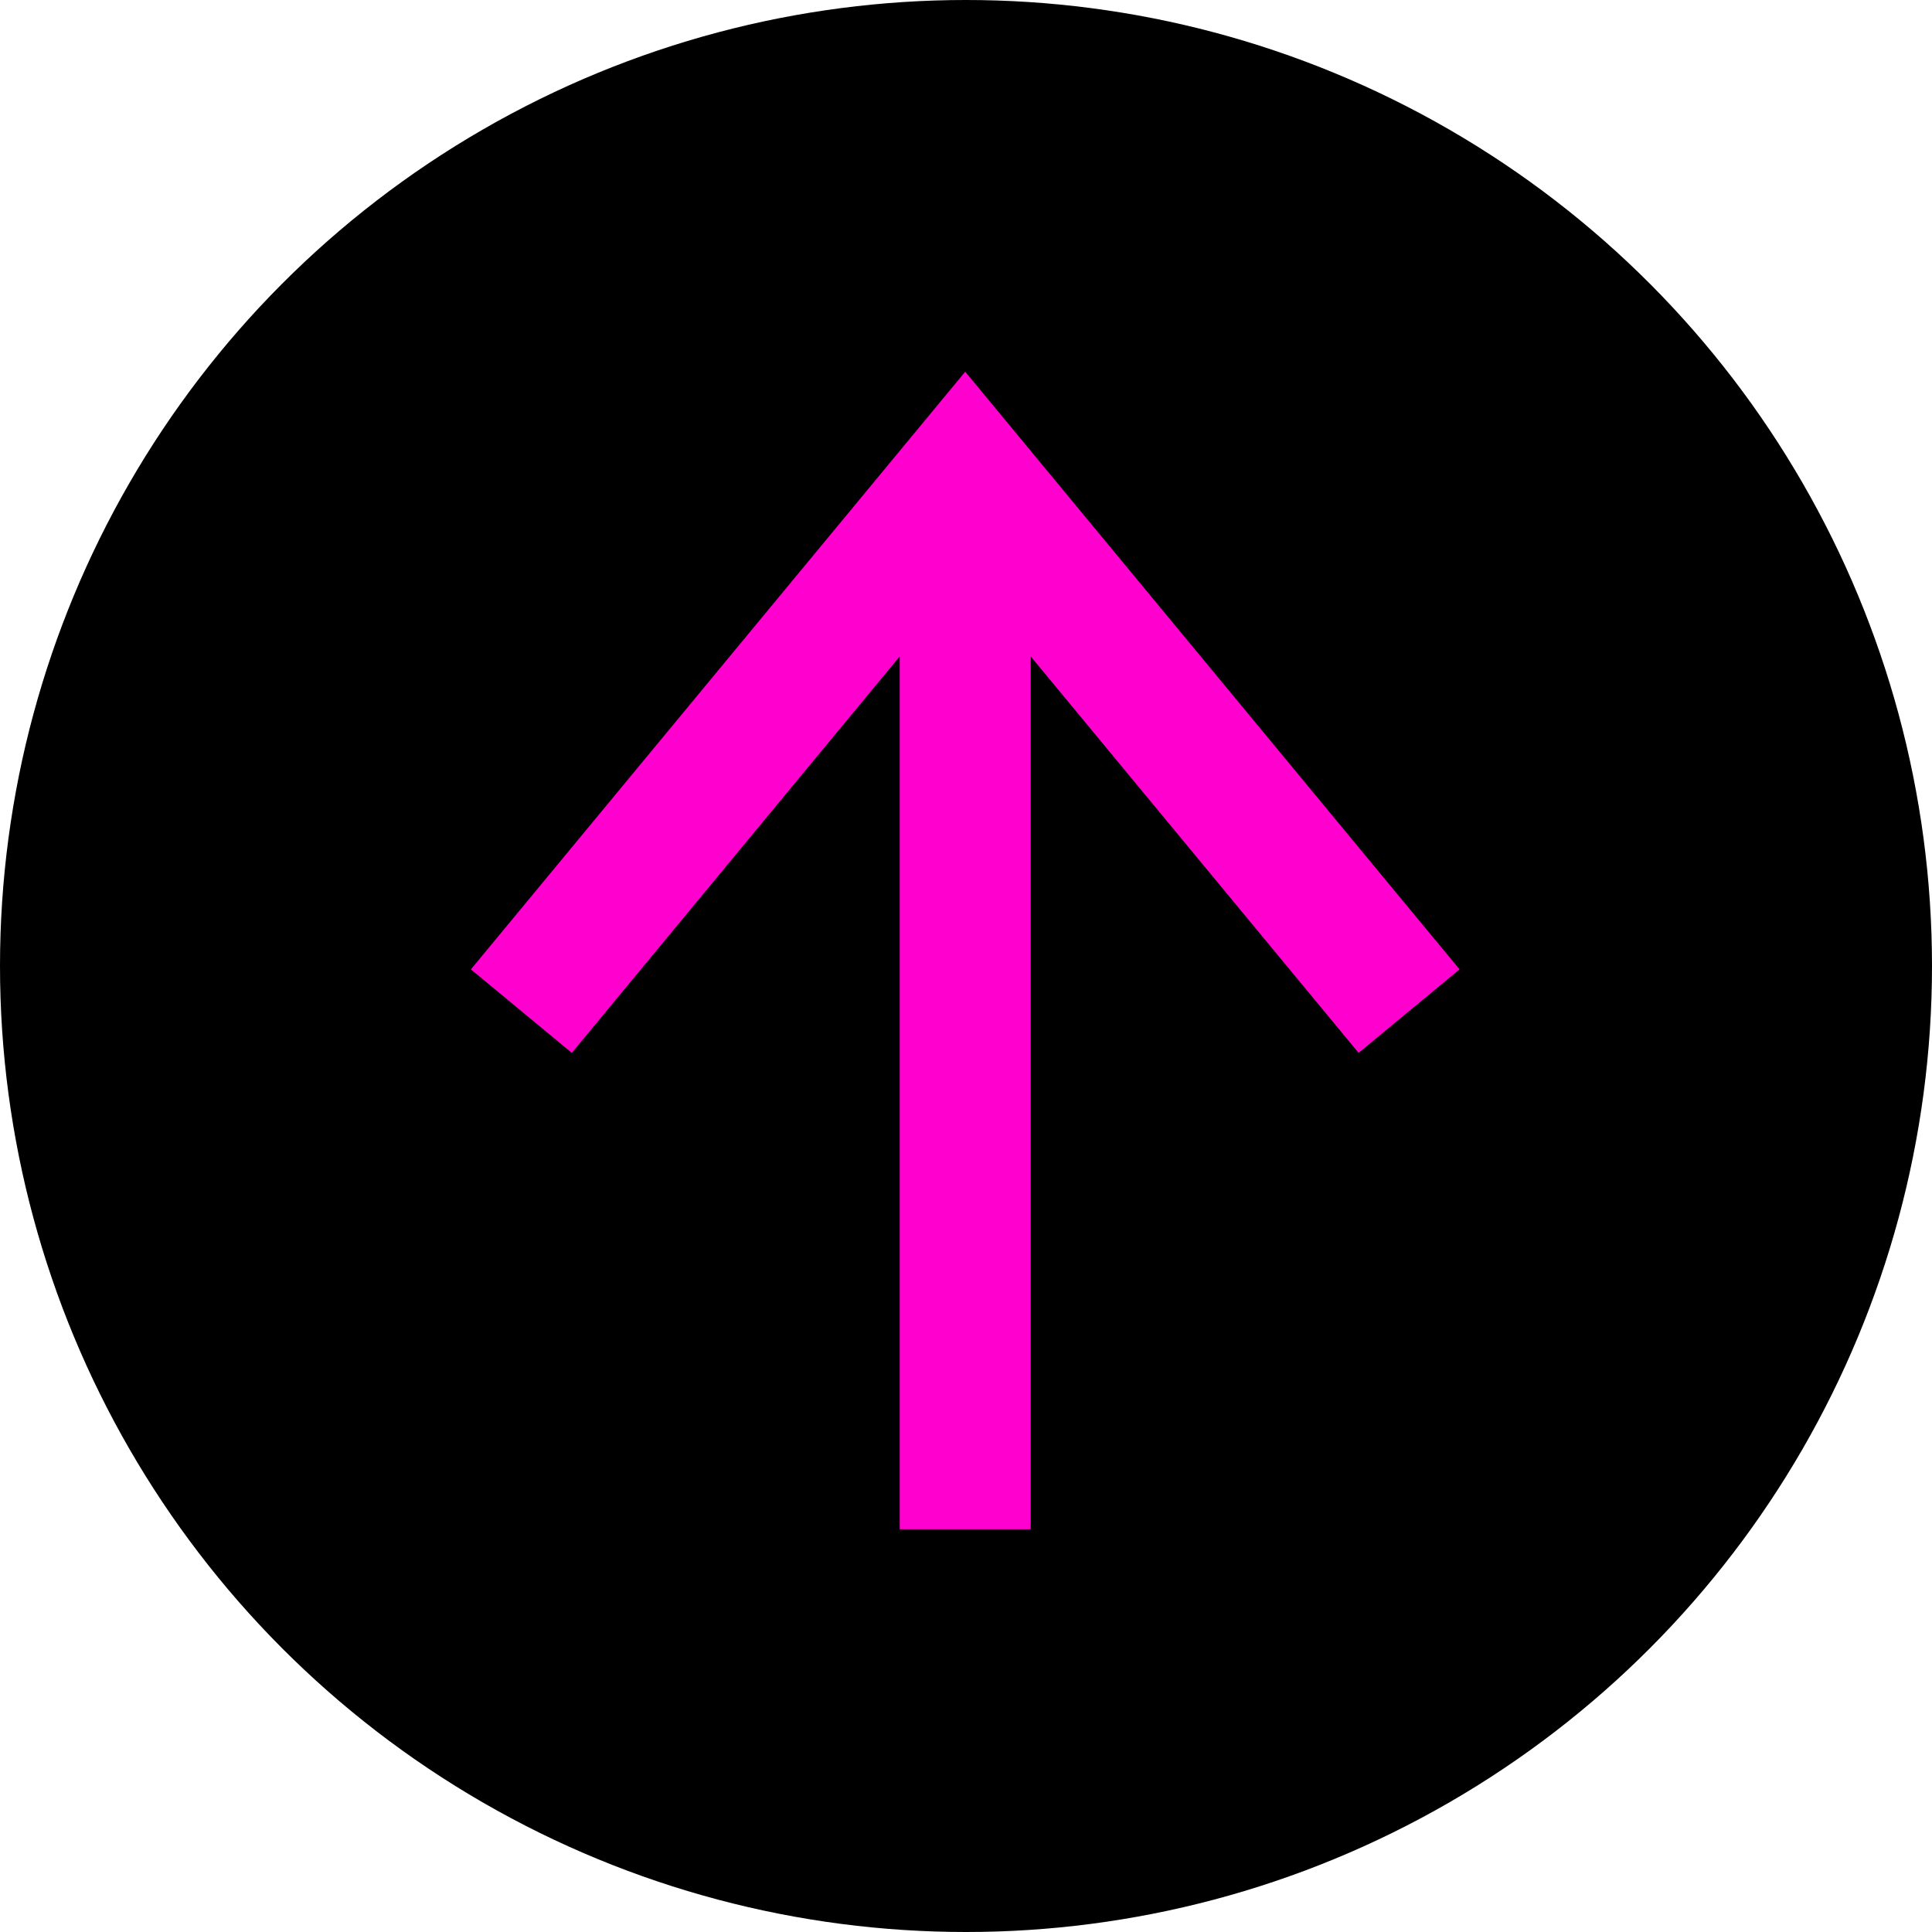 <svg xmlns="http://www.w3.org/2000/svg" width="59" height="59" viewBox="0 0 59 59">
  <g id="Group_527" data-name="Group 527" transform="translate(-1750 -72.614)">
    <g id="Group_526" data-name="Group 526" transform="translate(-8876.041 -755.386)">
      <circle id="Ellipse_50" data-name="Ellipse 50" cx="29.5" cy="29.5" r="29.5" transform="translate(10626.041 828)"/>
      <g id="Group_526-2" data-name="Group 526" transform="translate(10629.028 831.701)">
        <line id="Line_8" data-name="Line 8" x2="31.646" transform="translate(26.489 43) rotate(-90)" fill="none" stroke="#ff00ce" stroke-miterlimit="10" stroke-width="4"/>
        <path id="Path_6858" data-name="Path 6858" d="M0,0,16.389,13.555,0,27.11" transform="translate(12.934 27.177) rotate(-90)" fill="none" stroke="#ff00ce" stroke-miterlimit="10" stroke-width="4"/>
      </g>
    </g>
  </g>
</svg>
